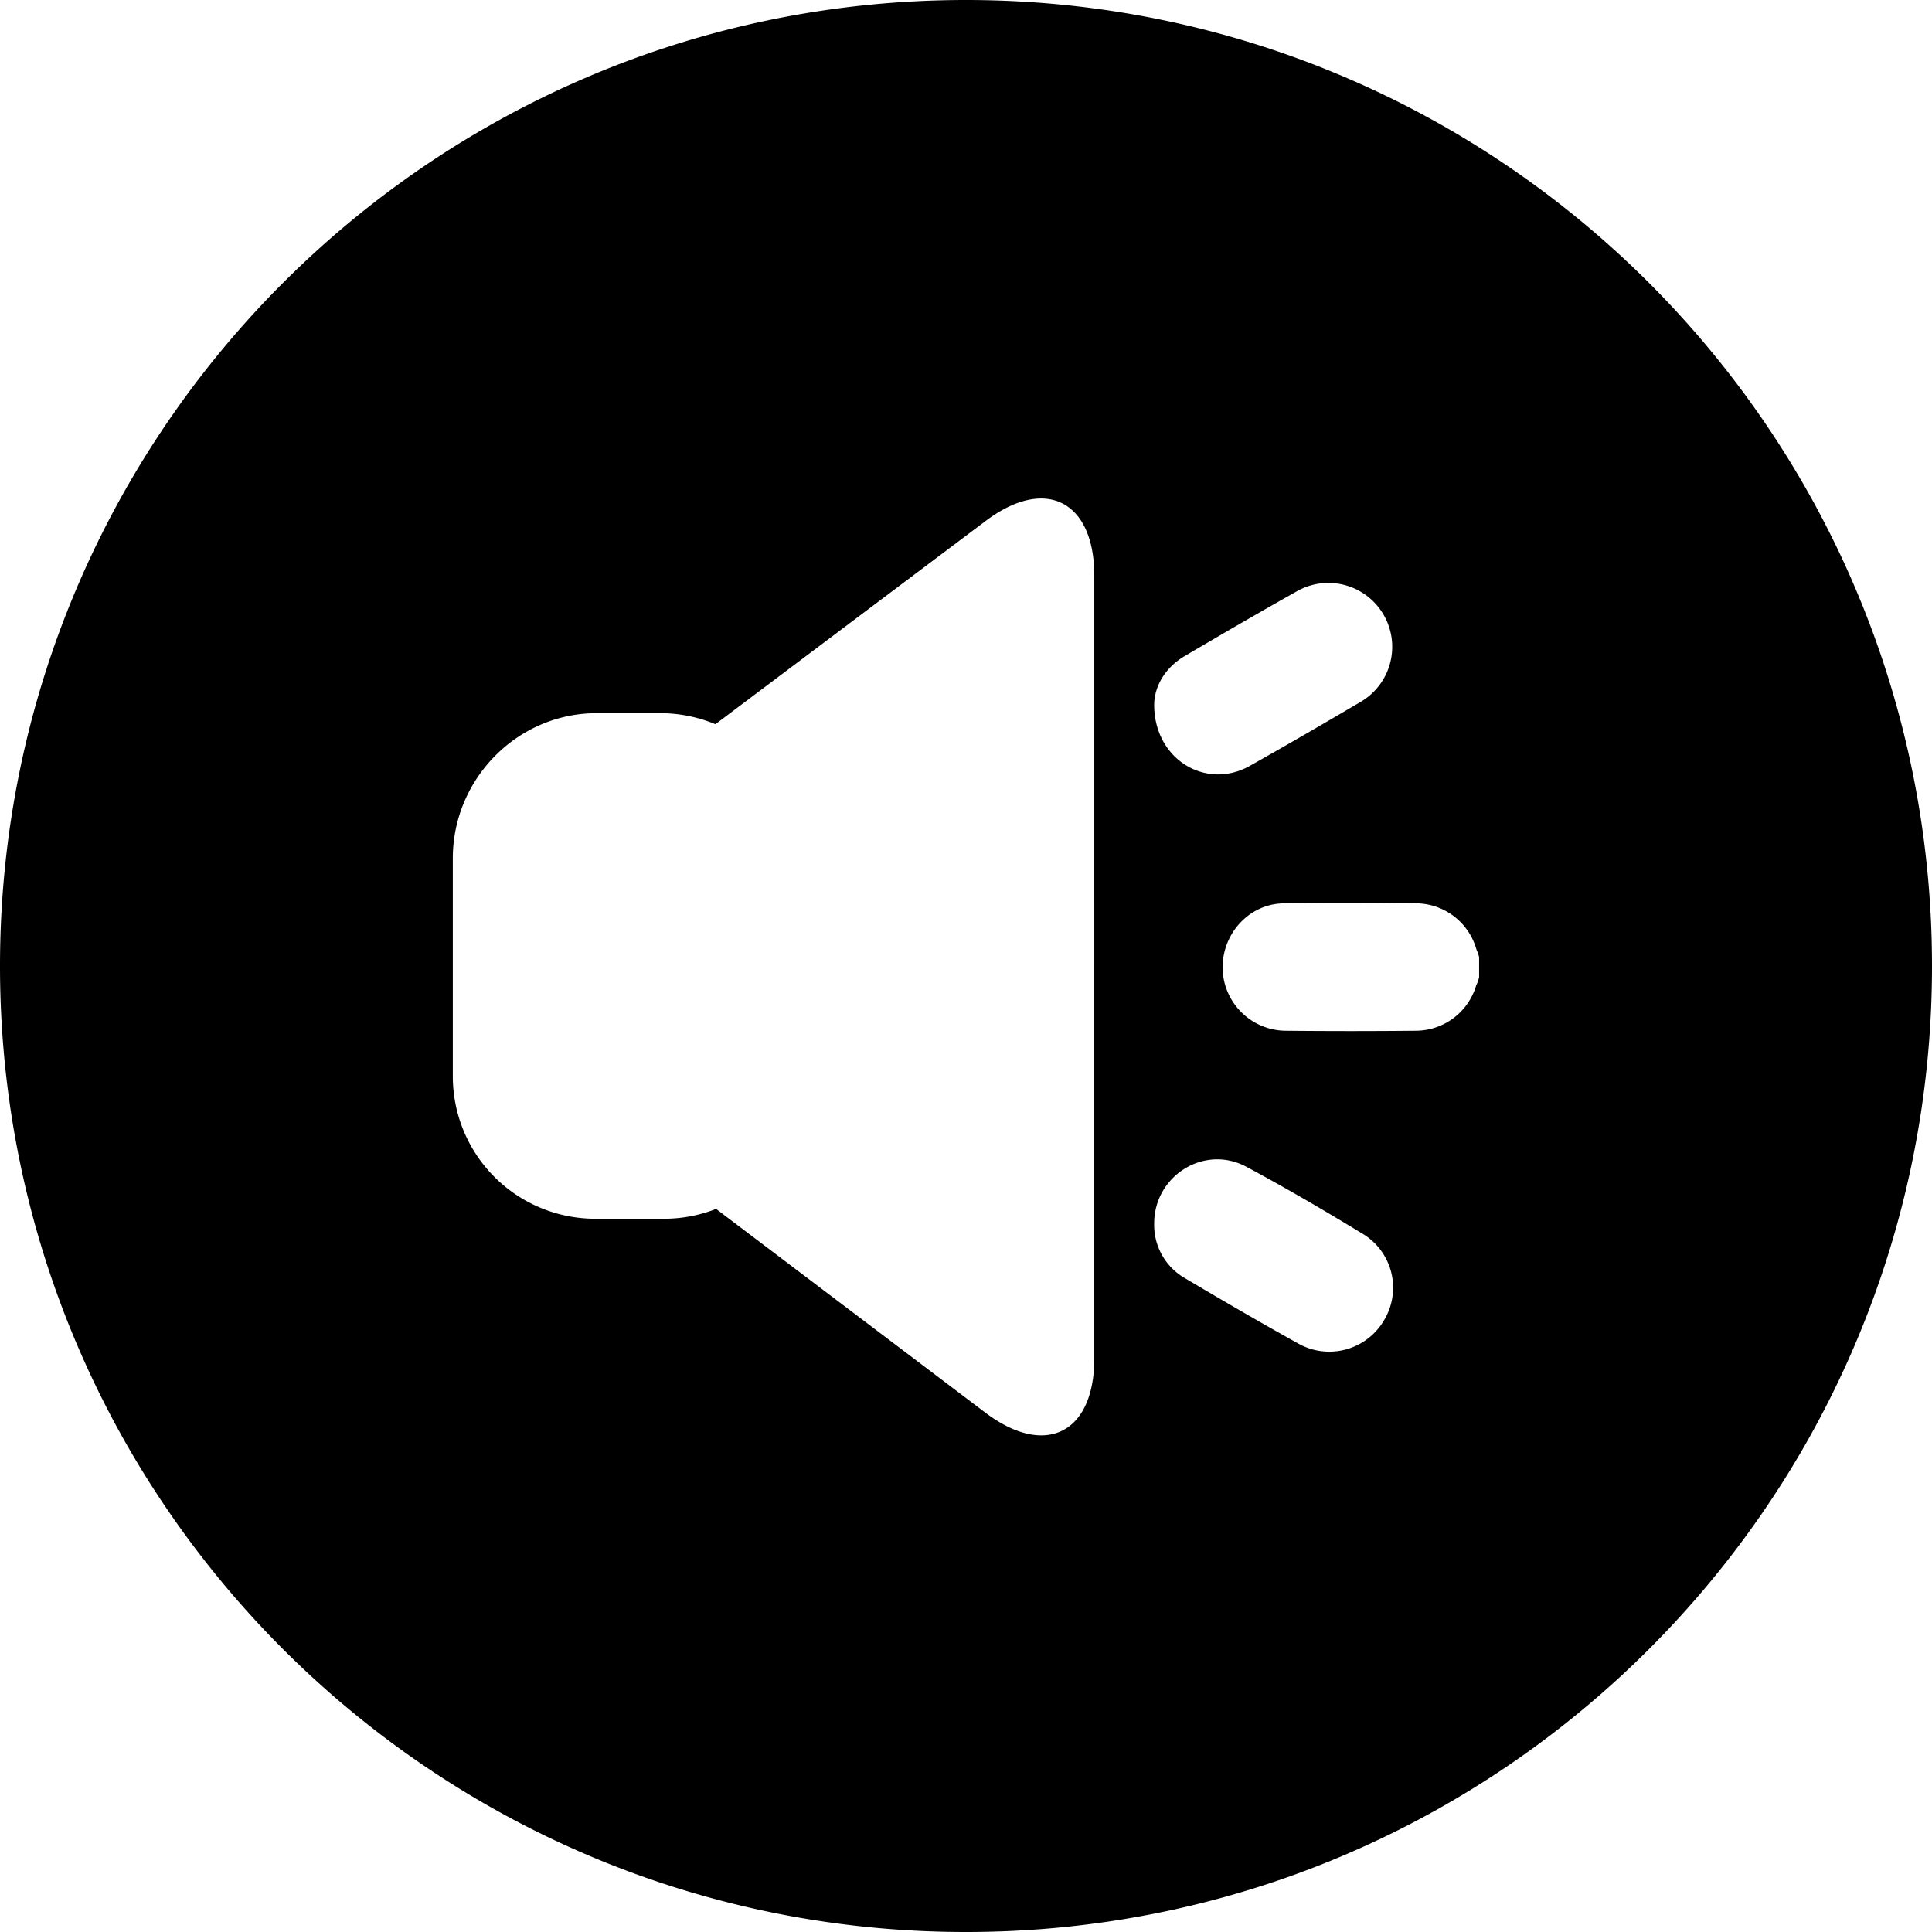 <svg xmlns="http://www.w3.org/2000/svg" data-name="Layer 1" viewBox="0 0 512 512" x="0px" y="0px" aria-hidden="true" width="512px" height="512px"><defs><linearGradient class="cerosgradient" data-cerosgradient="true" id="CerosGradient_id84759a508" gradientUnits="userSpaceOnUse" x1="50%" y1="100%" x2="50%" y2="0%"><stop offset="0%" stop-color="#d1d1d1"/><stop offset="100%" stop-color="#d1d1d1"/></linearGradient><linearGradient/></defs><title>Audio</title><path d="M256,0C114.62,0,0,114.62,0,256S114.62,512,256,512,512,397.38,512,256,397.38,0,256,0Zm58,173.84c10-5.89,20-11.71,30.08-17.37a16.92,16.92,0,0,1,16.73,29.4C351,191.66,341.1,197.4,331.15,203c-11.55,6.45-25.43-1.75-25.28-16.48C306,182,308.6,177,314,173.84ZM290,360c0,19.87-13,26.34-28.86,14.38l-71.37-54a37.85,37.85,0,0,1-14.36,2.6h-17.3A37.75,37.75,0,0,1,120,285.33V227.45c0-21,17.08-38.45,38.11-38.45h17.3a38.08,38.08,0,0,1,14.18,2.92l71.55-53.81c15.87-12,28.86-5.39,28.86,14.47V360Zm76.79-10.12a16.81,16.81,0,0,1-22.64,6.23C334,350.48,324,344.64,314.07,338.76a16.24,16.24,0,0,1-8.2-14.54c0-12.63,13.31-21,24.45-15,10.51,5.63,20.82,11.67,31,17.87A16.67,16.67,0,0,1,366.79,349.87Zm25.21-91a8.61,8.61,0,0,1-.78,2.21,16.75,16.75,0,0,1-15.76,12.06q-17.5.18-35,0A16.86,16.86,0,0,1,324,256.4c0-9.1,7.09-16.86,16.17-17,11.84-.22,23.69-0.16,35.54,0a16.74,16.74,0,0,1,15.58,12.29,8,8,0,0,1,.69,2v5.31Z"/></svg>
